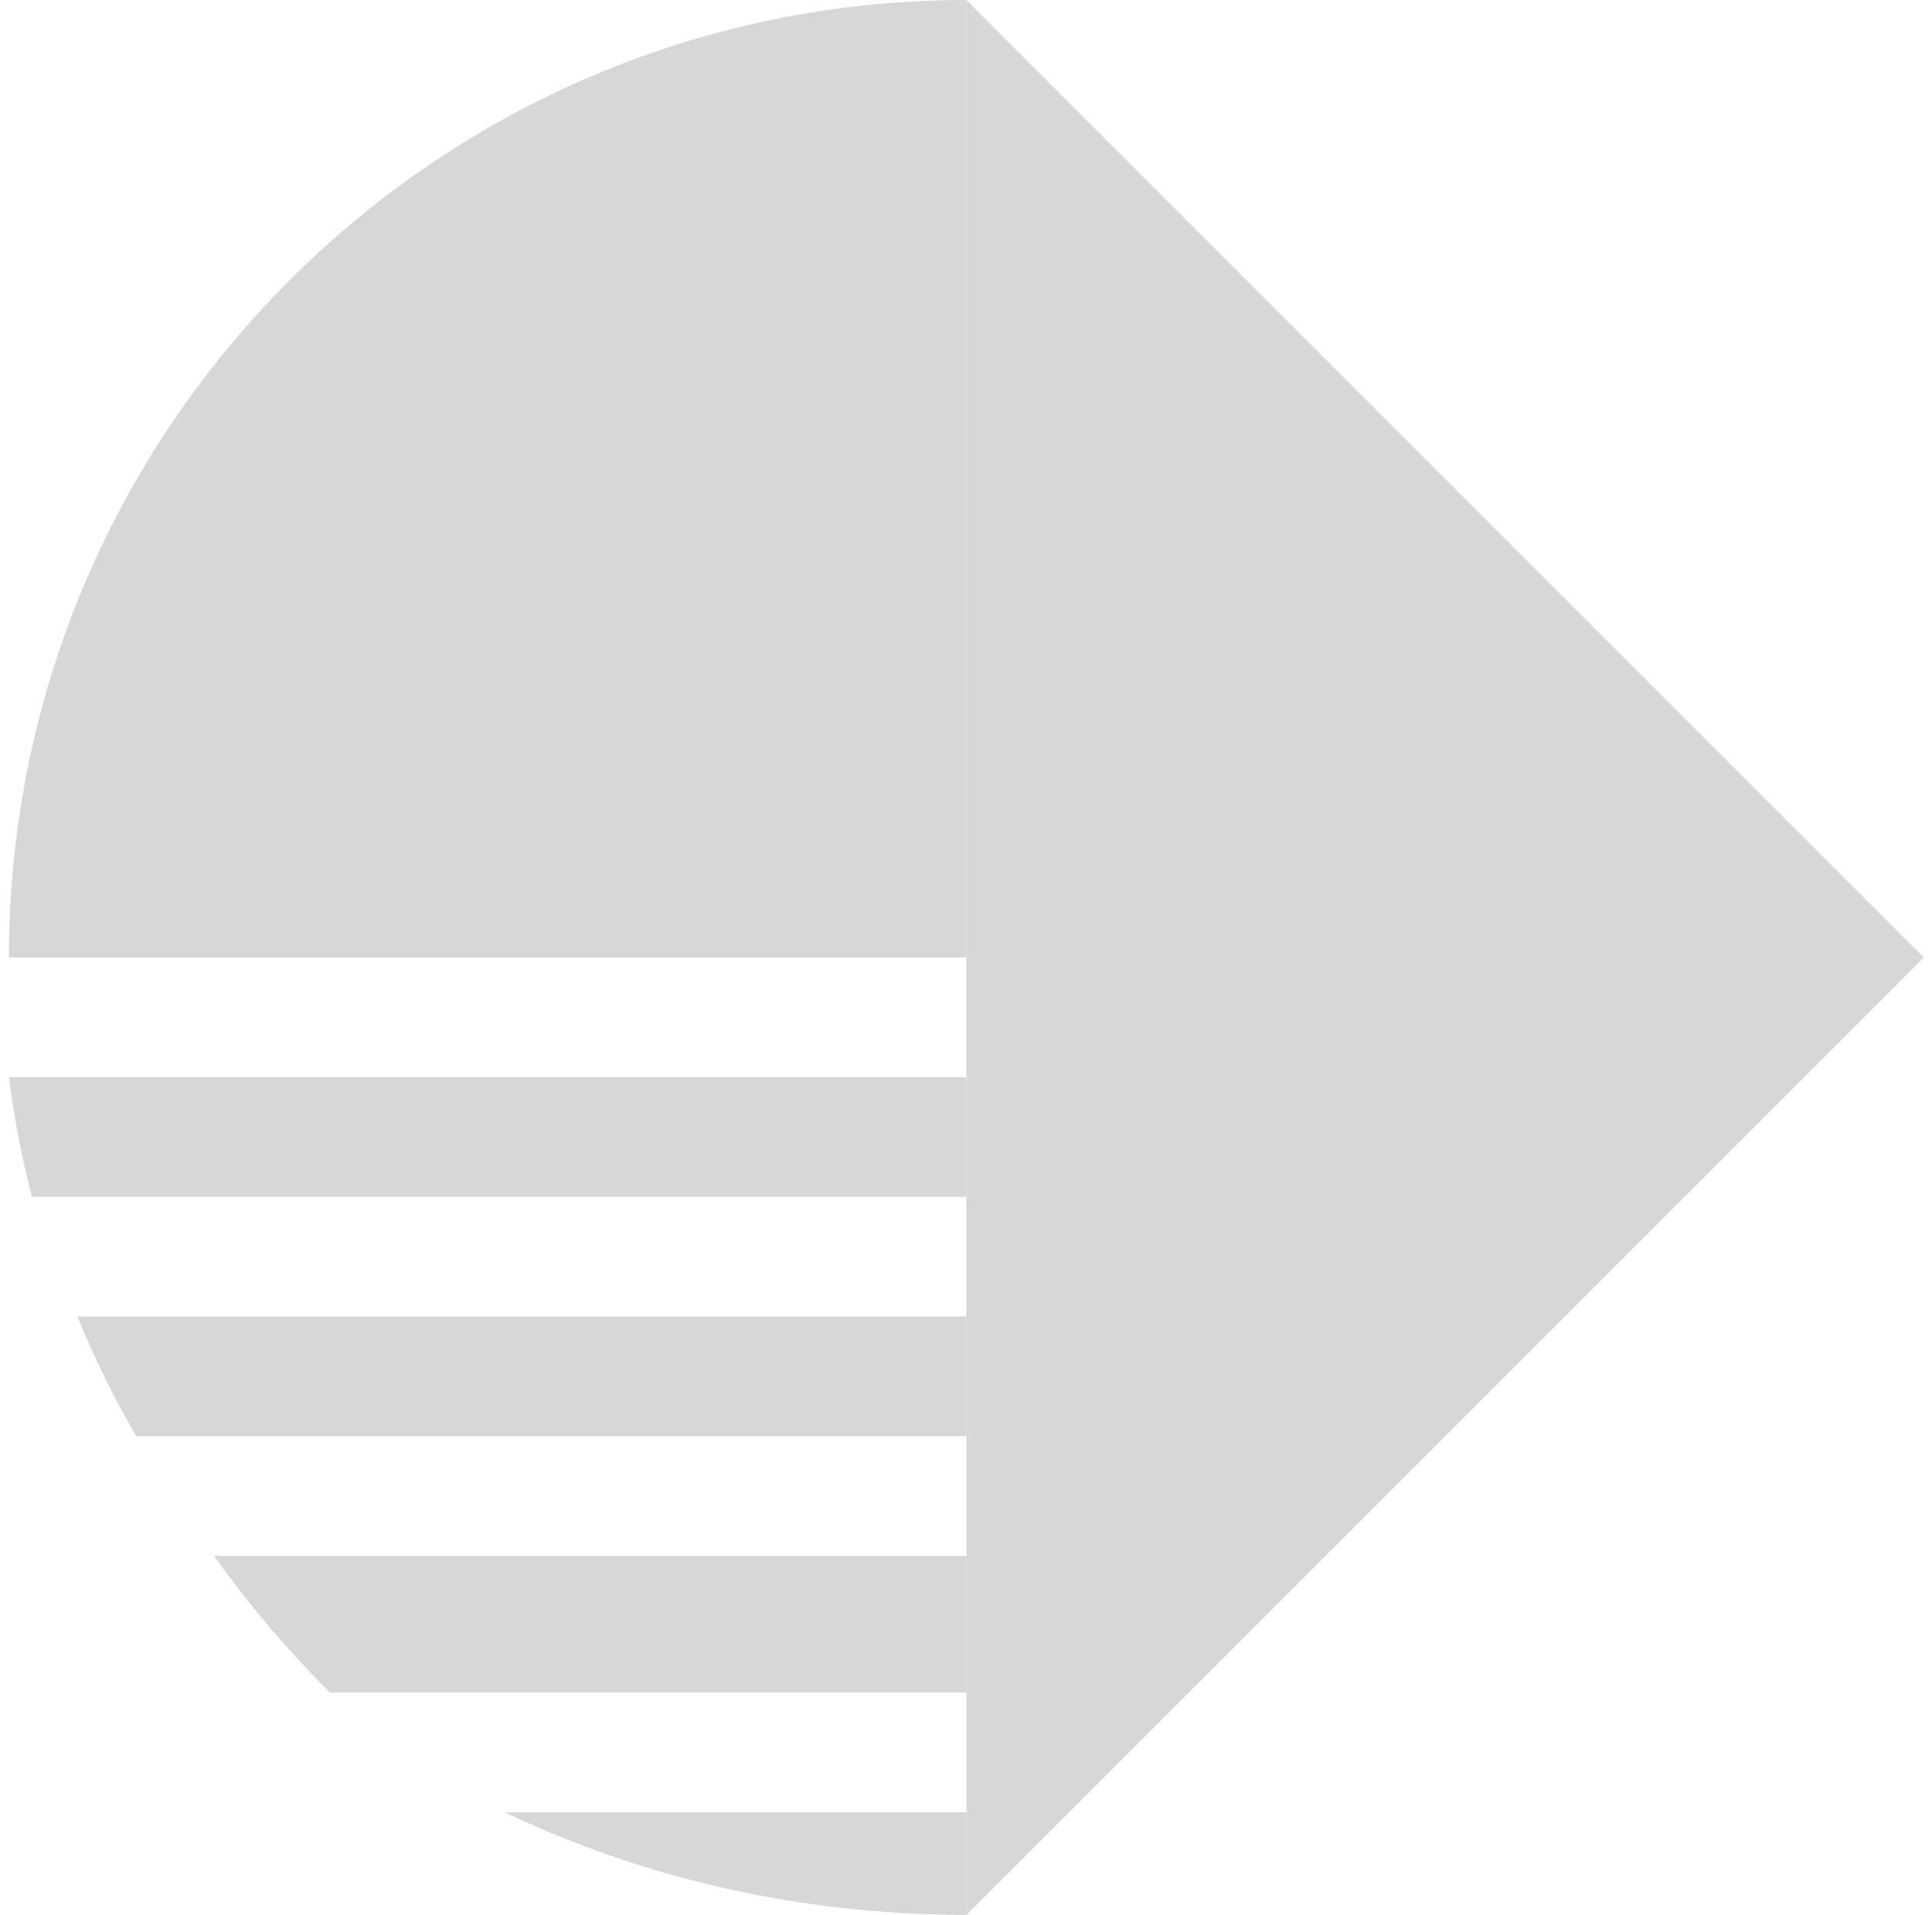 <svg xmlns="http://www.w3.org/2000/svg" width="113" height="112" viewBox="0 0 113 112" fill="none"><path d="M56.529 112L56.523 56L112.523 56L56.529 112Z" fill="#D7D7D7"></path><path d="M0.523 56C0.523 25.074 25.597 4.92573e-06 56.523 7.62939e-06L56.523 56L0.523 56Z" fill="#D7D7D7"></path><path d="M56.523 63L0.523 63C0.826 65.382 1.276 67.723 1.869 70L56.517 70L56.517 63L56.523 63Z" fill="#D7D7D7"></path><path d="M56.523 91L12.523 91C14.575 93.881 16.846 96.561 19.307 99L56.523 99L56.523 91Z" fill="#D7D7D7"></path><path d="M56.523 77L4.523 77C5.513 79.421 6.662 81.76 7.97 84L56.523 84L56.523 77Z" fill="#D7D7D7"></path><path d="M29.523 106C37.537 109.822 46.738 112 56.523 112L56.523 106L29.523 106Z" fill="#D7D7D7"></path><path d="M112.523 56L56.523 56L56.523 -4.89568e-06" fill="#D7D7D7"></path></svg>